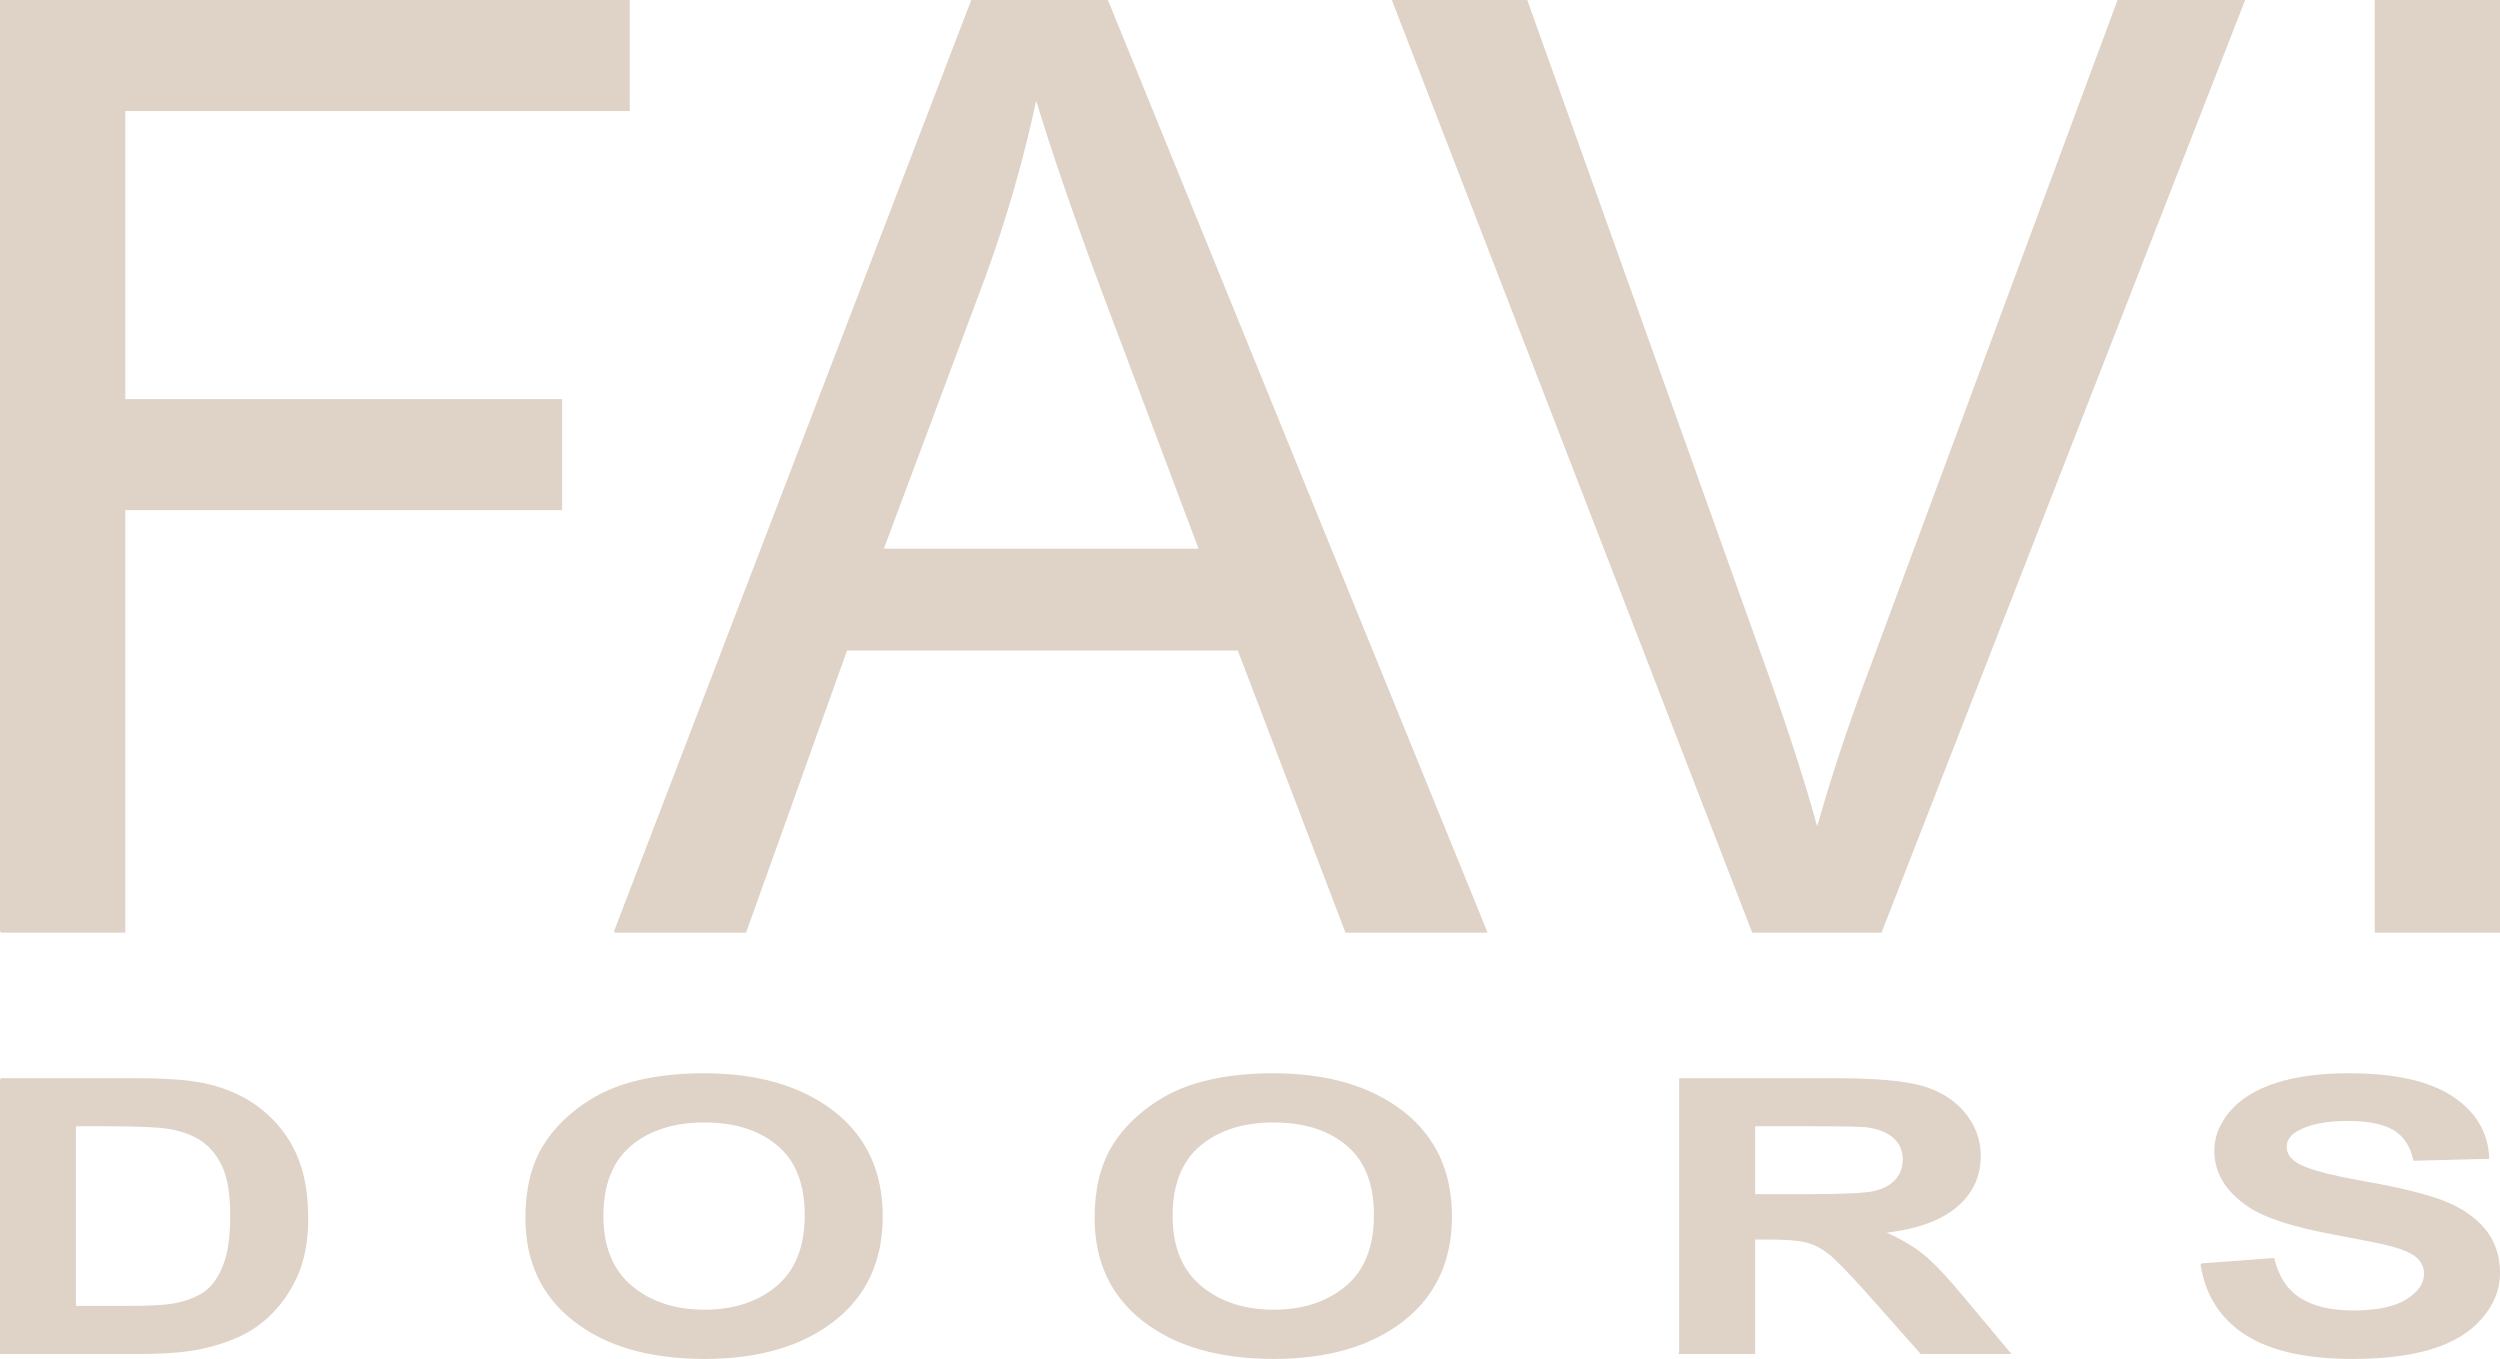 <?xml version="1.0" encoding="UTF-8"?> <svg xmlns="http://www.w3.org/2000/svg" xmlns:xlink="http://www.w3.org/1999/xlink" xmlns:xodm="http://www.corel.com/coreldraw/odm/2003" xml:space="preserve" width="107.589mm" height="58.482mm" version="1.1" style="shape-rendering:geometricPrecision; text-rendering:geometricPrecision; image-rendering:optimizeQuality; fill-rule:evenodd; clip-rule:evenodd" viewBox="0 0 6172.08 3354.95"> <defs> <style type="text/css"> .str0 {stroke:#dfd2c6;stroke-width:4.37;stroke-miterlimit:22.926} .fil0 {fill:#dfd2c6;fill-rule:nonzero} </style> </defs> <g id="Слой_x0020_1">  <path class="fil0 str0" d="M2.19 2300.43l0 -2298.25 1550.35 0 0 269.63 -1245.42 0 0 715.79 1078.51 0 0 269.63 -1078.51 0 0 1043.2 -304.94 0zm1515.58 0l881.63 -2298.25 334.36 0 935.67 2298.25 -346.13 0 -265.88 -696.54 -967.77 0 -249.3 696.54 -322.59 0zm661.23 -943.69l783.2 0 -239.66 -637.16c-72.23,-193.66 -126.79,-353.62 -164.77,-479.87 -31.56,149.79 -73.83,296.91 -126.79,442.42l-251.97 674.61zm2148.45 943.69l-888.06 -2298.25 329.55 0 597.03 1670.19c47.61,133.74 88.27,258.92 120.37,376.08 35.31,-125.72 76.51,-250.9 123.58,-376.08l619.5 -1670.19 310.29 0 -896.08 2298.25 -316.17 0zm1537.51 0l0 -2298.25 304.94 0 0 2298.25 -304.94 0z"></path> <path class="fil0 str0" d="M2.19 2664.14l333.02 0c75.15,0 132.41,4.25 171.78,12.91 52.84,11.65 98.3,32.43 135.99,62.35 37.89,29.76 66.52,66.28 86.3,109.58 19.58,43.13 29.47,96.5 29.47,159.8 0,55.73 -9.26,103.59 -27.78,143.89 -22.53,49.28 -54.73,89.11 -96.62,119.5 -31.57,23.14 -74.31,41.09 -127.99,54 -40.21,9.6 -93.89,14.32 -161.25,14.32l-342.91 0 0 -676.34zm183.14 114.3l0 447.75 135.78 0c50.73,0 87.36,-2.2 109.88,-6.45 29.68,-5.51 54.1,-14.96 73.47,-28.18 19.57,-13.22 35.36,-34.95 47.57,-65.18 12.42,-30.23 18.52,-71.63 18.52,-123.9 0,-52.27 -6.1,-92.26 -18.52,-120.28 -12.21,-28.02 -29.48,-49.75 -51.58,-65.49 -22.1,-15.59 -50.1,-26.3 -84.2,-31.8 -25.26,-4.25 -75.15,-6.45 -149.25,-6.45l-81.67 0zm1113.97 227.97c0,-68.96 13.89,-126.89 41.47,-173.81 20.42,-34.48 48.62,-65.49 84.2,-92.88 35.58,-27.4 74.52,-47.71 116.83,-61.08 56.42,-17.8 121.46,-26.77 195.14,-26.77 133.47,0 239.98,31.02 320.18,92.89 79.99,62.03 119.99,148.15 119.99,258.51 0,109.42 -39.78,195.07 -119.15,256.78 -79.36,61.87 -185.66,92.73 -318.49,92.73 -134.51,0 -241.66,-30.7 -321.02,-92.26 -79.36,-61.4 -119.15,-146.1 -119.15,-254.1zm188.19 -4.57c0,76.67 23.78,134.77 71.15,174.44 47.36,39.51 107.57,59.35 180.4,59.35 73.05,0 132.83,-19.68 179.77,-58.88 46.73,-39.36 70.1,-98.24 70.1,-176.8 0,-77.62 -22.73,-135.55 -68.41,-173.65 -45.47,-38.26 -105.88,-57.31 -181.46,-57.31 -75.36,0 -136.2,19.37 -182.3,57.94 -46.1,38.73 -69.25,96.99 -69.25,174.91zm1217.12 4.57c0,-68.96 13.89,-126.89 41.47,-173.81 20.42,-34.48 48.63,-65.49 84.2,-92.88 35.57,-27.4 74.52,-47.71 116.83,-61.08 56.42,-17.8 121.46,-26.77 195.14,-26.77 133.46,0 239.98,31.02 320.18,92.89 79.99,62.03 119.99,148.15 119.99,258.51 0,109.42 -39.78,195.07 -119.15,256.78 -79.36,61.87 -185.67,92.73 -318.5,92.73 -134.51,0 -241.66,-30.7 -321.02,-92.26 -79.36,-61.4 -119.15,-146.1 -119.15,-254.1zm188.19 -4.57c0,76.67 23.79,134.77 71.15,174.44 47.36,39.51 107.57,59.35 180.4,59.35 73.05,0 132.83,-19.68 179.77,-58.88 46.73,-39.36 70.1,-98.24 70.1,-176.8 0,-77.62 -22.73,-135.55 -68.42,-173.65 -45.46,-38.26 -105.88,-57.31 -181.45,-57.31 -75.36,0 -136.2,19.37 -182.3,57.94 -46.1,38.73 -69.26,96.99 -69.26,174.91zm1255.01 338.65l0 -676.34 384.6 0c96.62,0 166.93,6.14 210.72,18.26 44,12.12 78.94,33.69 105.25,64.7 26.31,31.17 39.57,66.6 39.57,106.59 0,50.85 -19.79,92.73 -59.57,125.79 -39.78,33.06 -99.15,53.84 -178.3,62.5 39.37,17.16 71.78,36.06 97.25,56.68 25.68,20.62 60.2,57.3 103.57,109.89l110.31 131.93 -218.29 0 -130.94 -147.68c-46.94,-52.42 -79.15,-85.49 -96.62,-99.18 -17.26,-13.54 -35.58,-22.99 -54.95,-28.02 -19.57,-5.04 -50.31,-7.56 -92.41,-7.56l-37.05 0 0 282.44 -183.14 0zm183.14 -390.13l135.15 0c87.57,0 142.09,-2.83 163.98,-8.34 21.68,-5.51 38.94,-15.12 51.15,-28.65 12.42,-13.54 18.52,-30.54 18.52,-50.85 0,-22.83 -8.21,-41.09 -24.42,-55.26 -16.21,-14.01 -39.15,-22.83 -68.62,-26.45 -14.94,-1.57 -59.36,-2.36 -133.25,-2.36l-142.51 0 0 171.92zm1103.87 170.98l178.09 -13.22c10.73,44.55 32.21,77.14 64.84,98.08 32.63,20.94 76.63,31.33 131.99,31.33 58.52,0 102.73,-9.29 132.41,-27.86 29.68,-18.58 44.63,-40.31 44.63,-65.18 0,-16.06 -6.32,-29.6 -18.74,-40.93 -12.42,-11.18 -34.31,-20.94 -65.46,-29.13 -21.27,-5.67 -69.68,-15.43 -145.46,-29.6 -97.47,-18.26 -165.88,-40.62 -205.24,-67.22 -55.37,-37.31 -82.94,-82.81 -82.94,-136.5 0,-34.48 13.05,-66.91 38.95,-96.98 26.1,-30.07 63.57,-52.9 112.62,-68.64 49.05,-15.75 107.99,-23.62 177.45,-23.62 113.04,0 198.3,18.74 255.35,56.36 57.26,37.63 87.15,87.69 90.1,150.51l-183.14 4.72c-7.79,-34.95 -24.42,-59.98 -49.89,-75.25 -25.47,-15.27 -63.78,-22.99 -114.72,-22.99 -52.63,0 -93.89,8.19 -123.57,24.56 -19.15,10.54 -28.84,24.56 -28.84,42.19 0,16.06 9.05,29.75 27.16,41.09 22.94,14.65 78.73,29.76 167.35,45.5 88.62,15.59 154.09,31.96 196.4,48.65 42.52,16.84 75.78,39.67 99.78,68.8 24,29.13 35.99,65.02 35.99,107.68 0,38.73 -14.31,75.1 -43.15,108.95 -28.84,33.85 -69.47,59.04 -122.09,75.41 -52.62,16.53 -118.3,24.72 -196.82,24.72 -114.3,0 -202.09,-19.68 -263.34,-59.2 -61.26,-39.36 -97.67,-96.82 -109.67,-172.23z"></path> </g> </svg> 